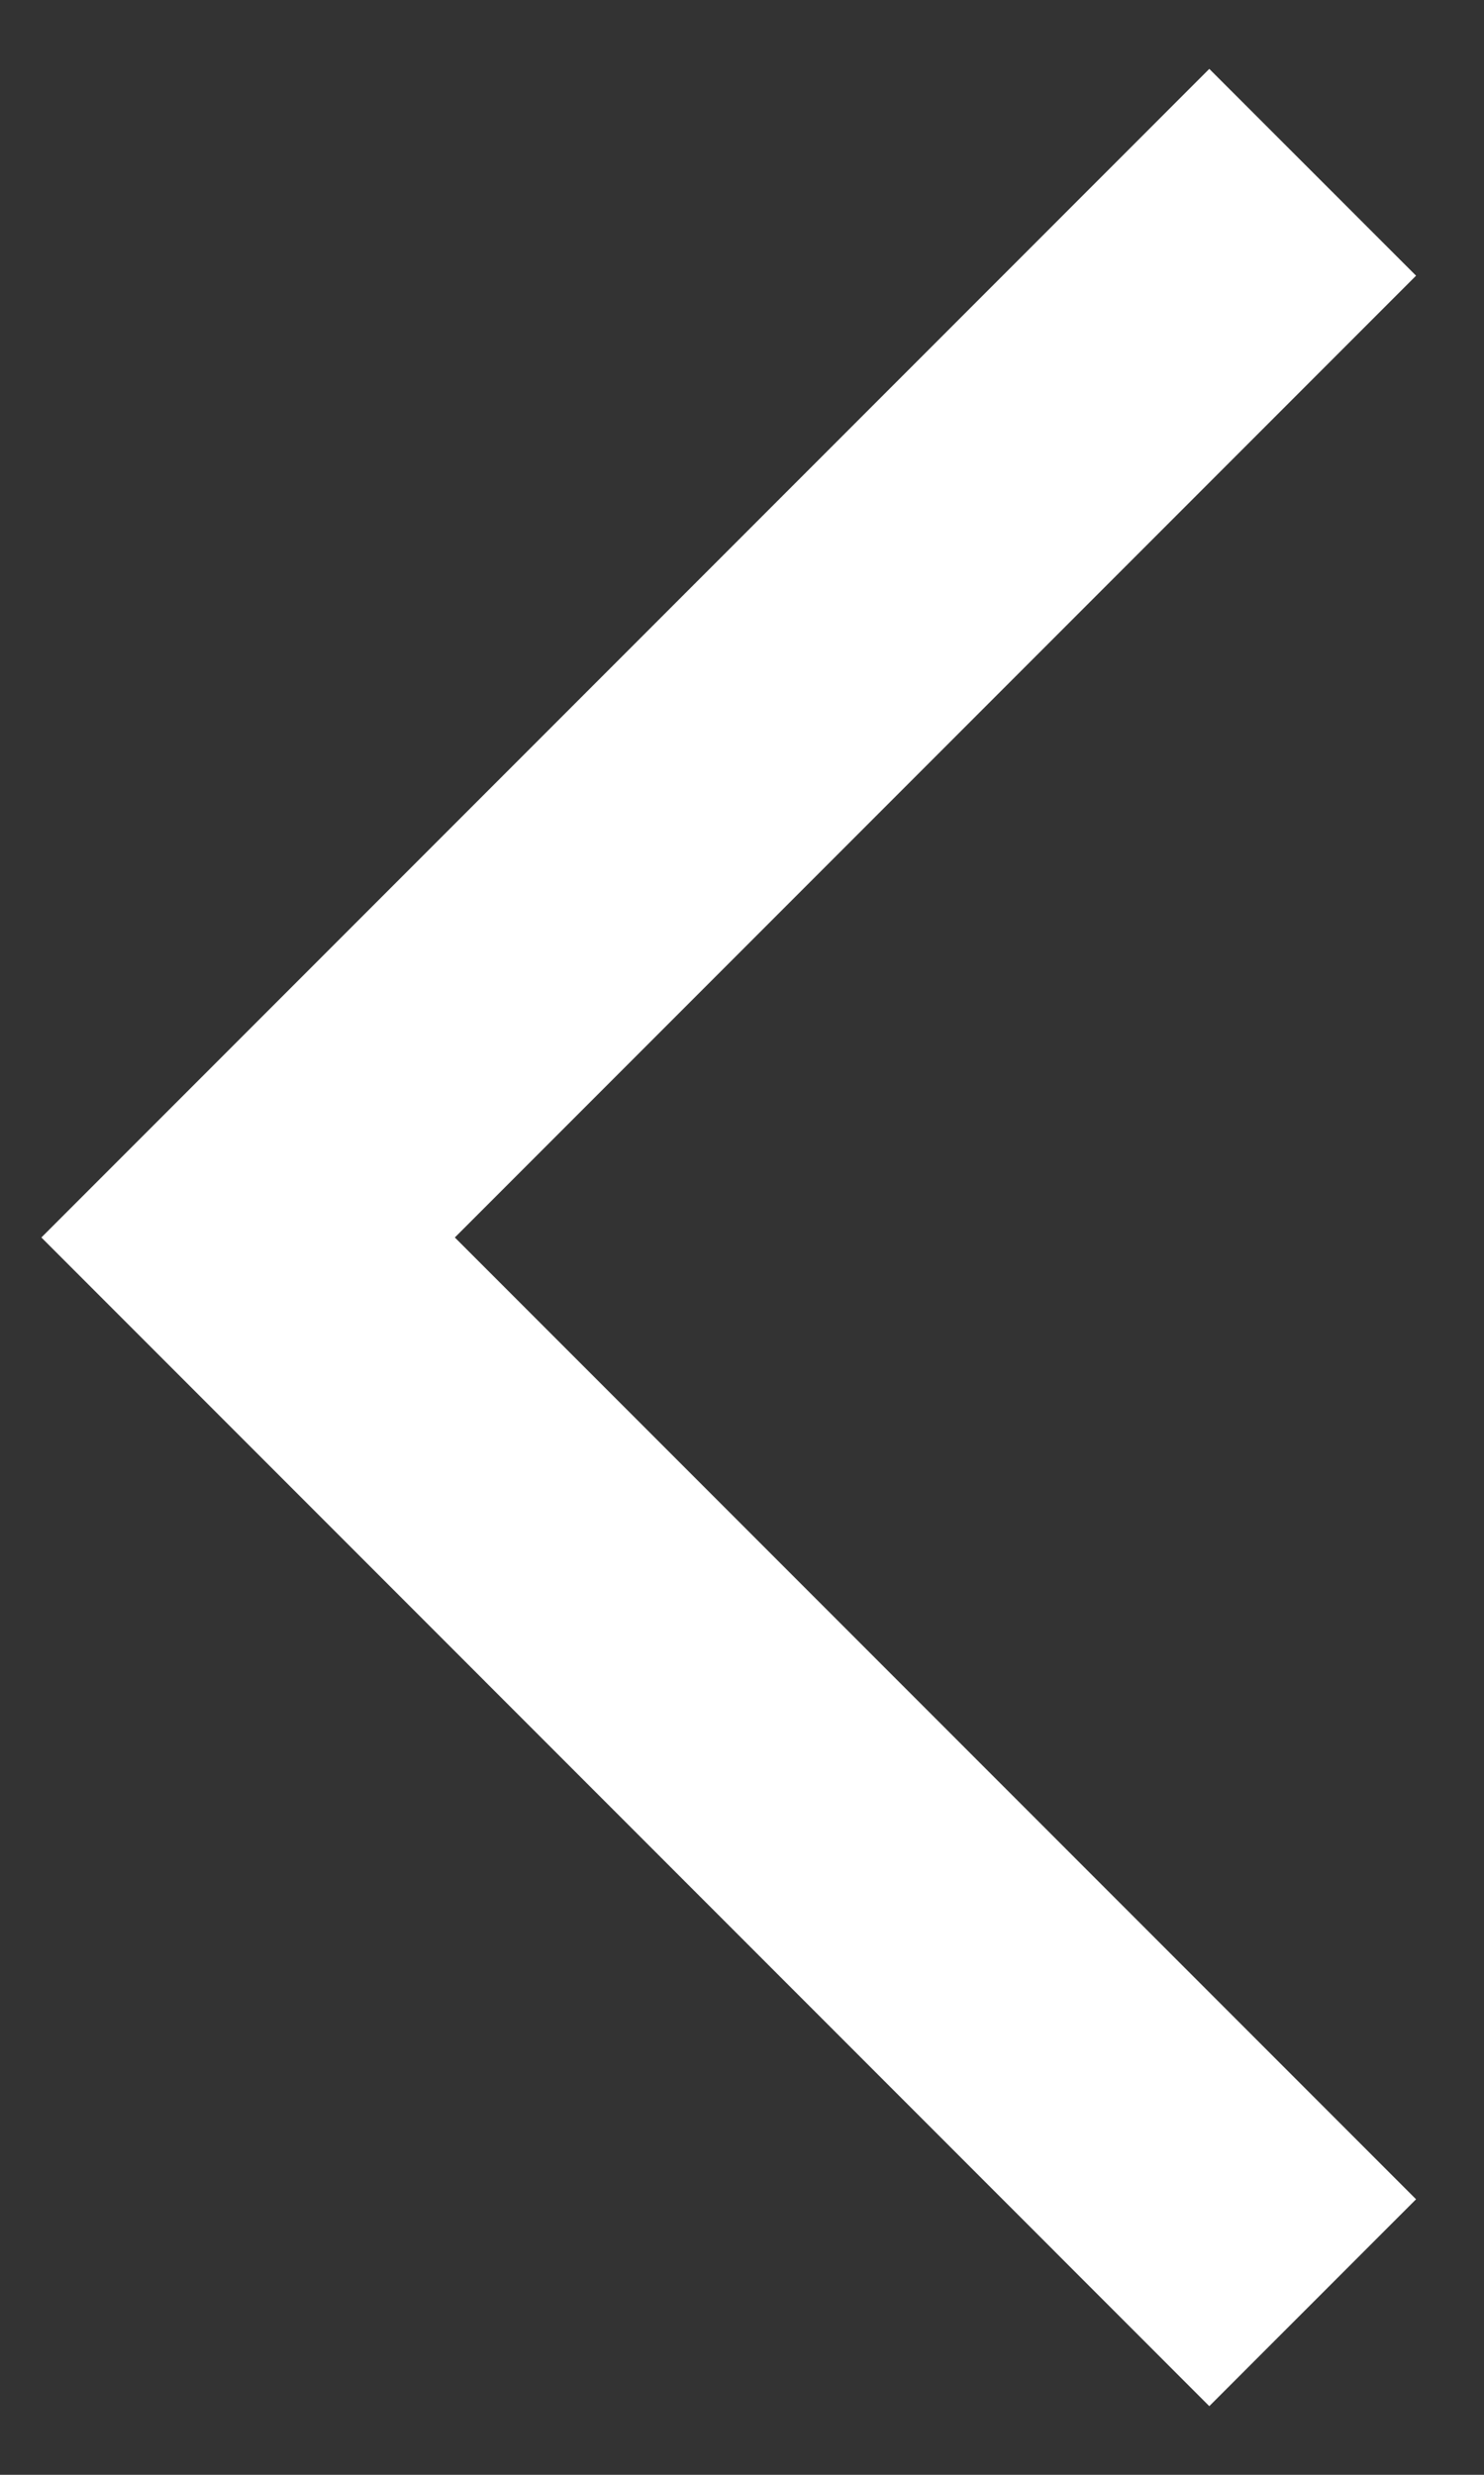 <svg width="18" height="30" viewBox="0 0 18 30" fill="none" xmlns="http://www.w3.org/2000/svg">
<rect x="0" y="0" width="18" height="30" fill="#333333" stroke="none"/>
<path d="M17.176 3.342L14.668 0.835L0.502 15.001L14.668 29.168L17.176 26.66L5.517 15.001L17.176 3.342Z" fill="white"/>
</svg>
